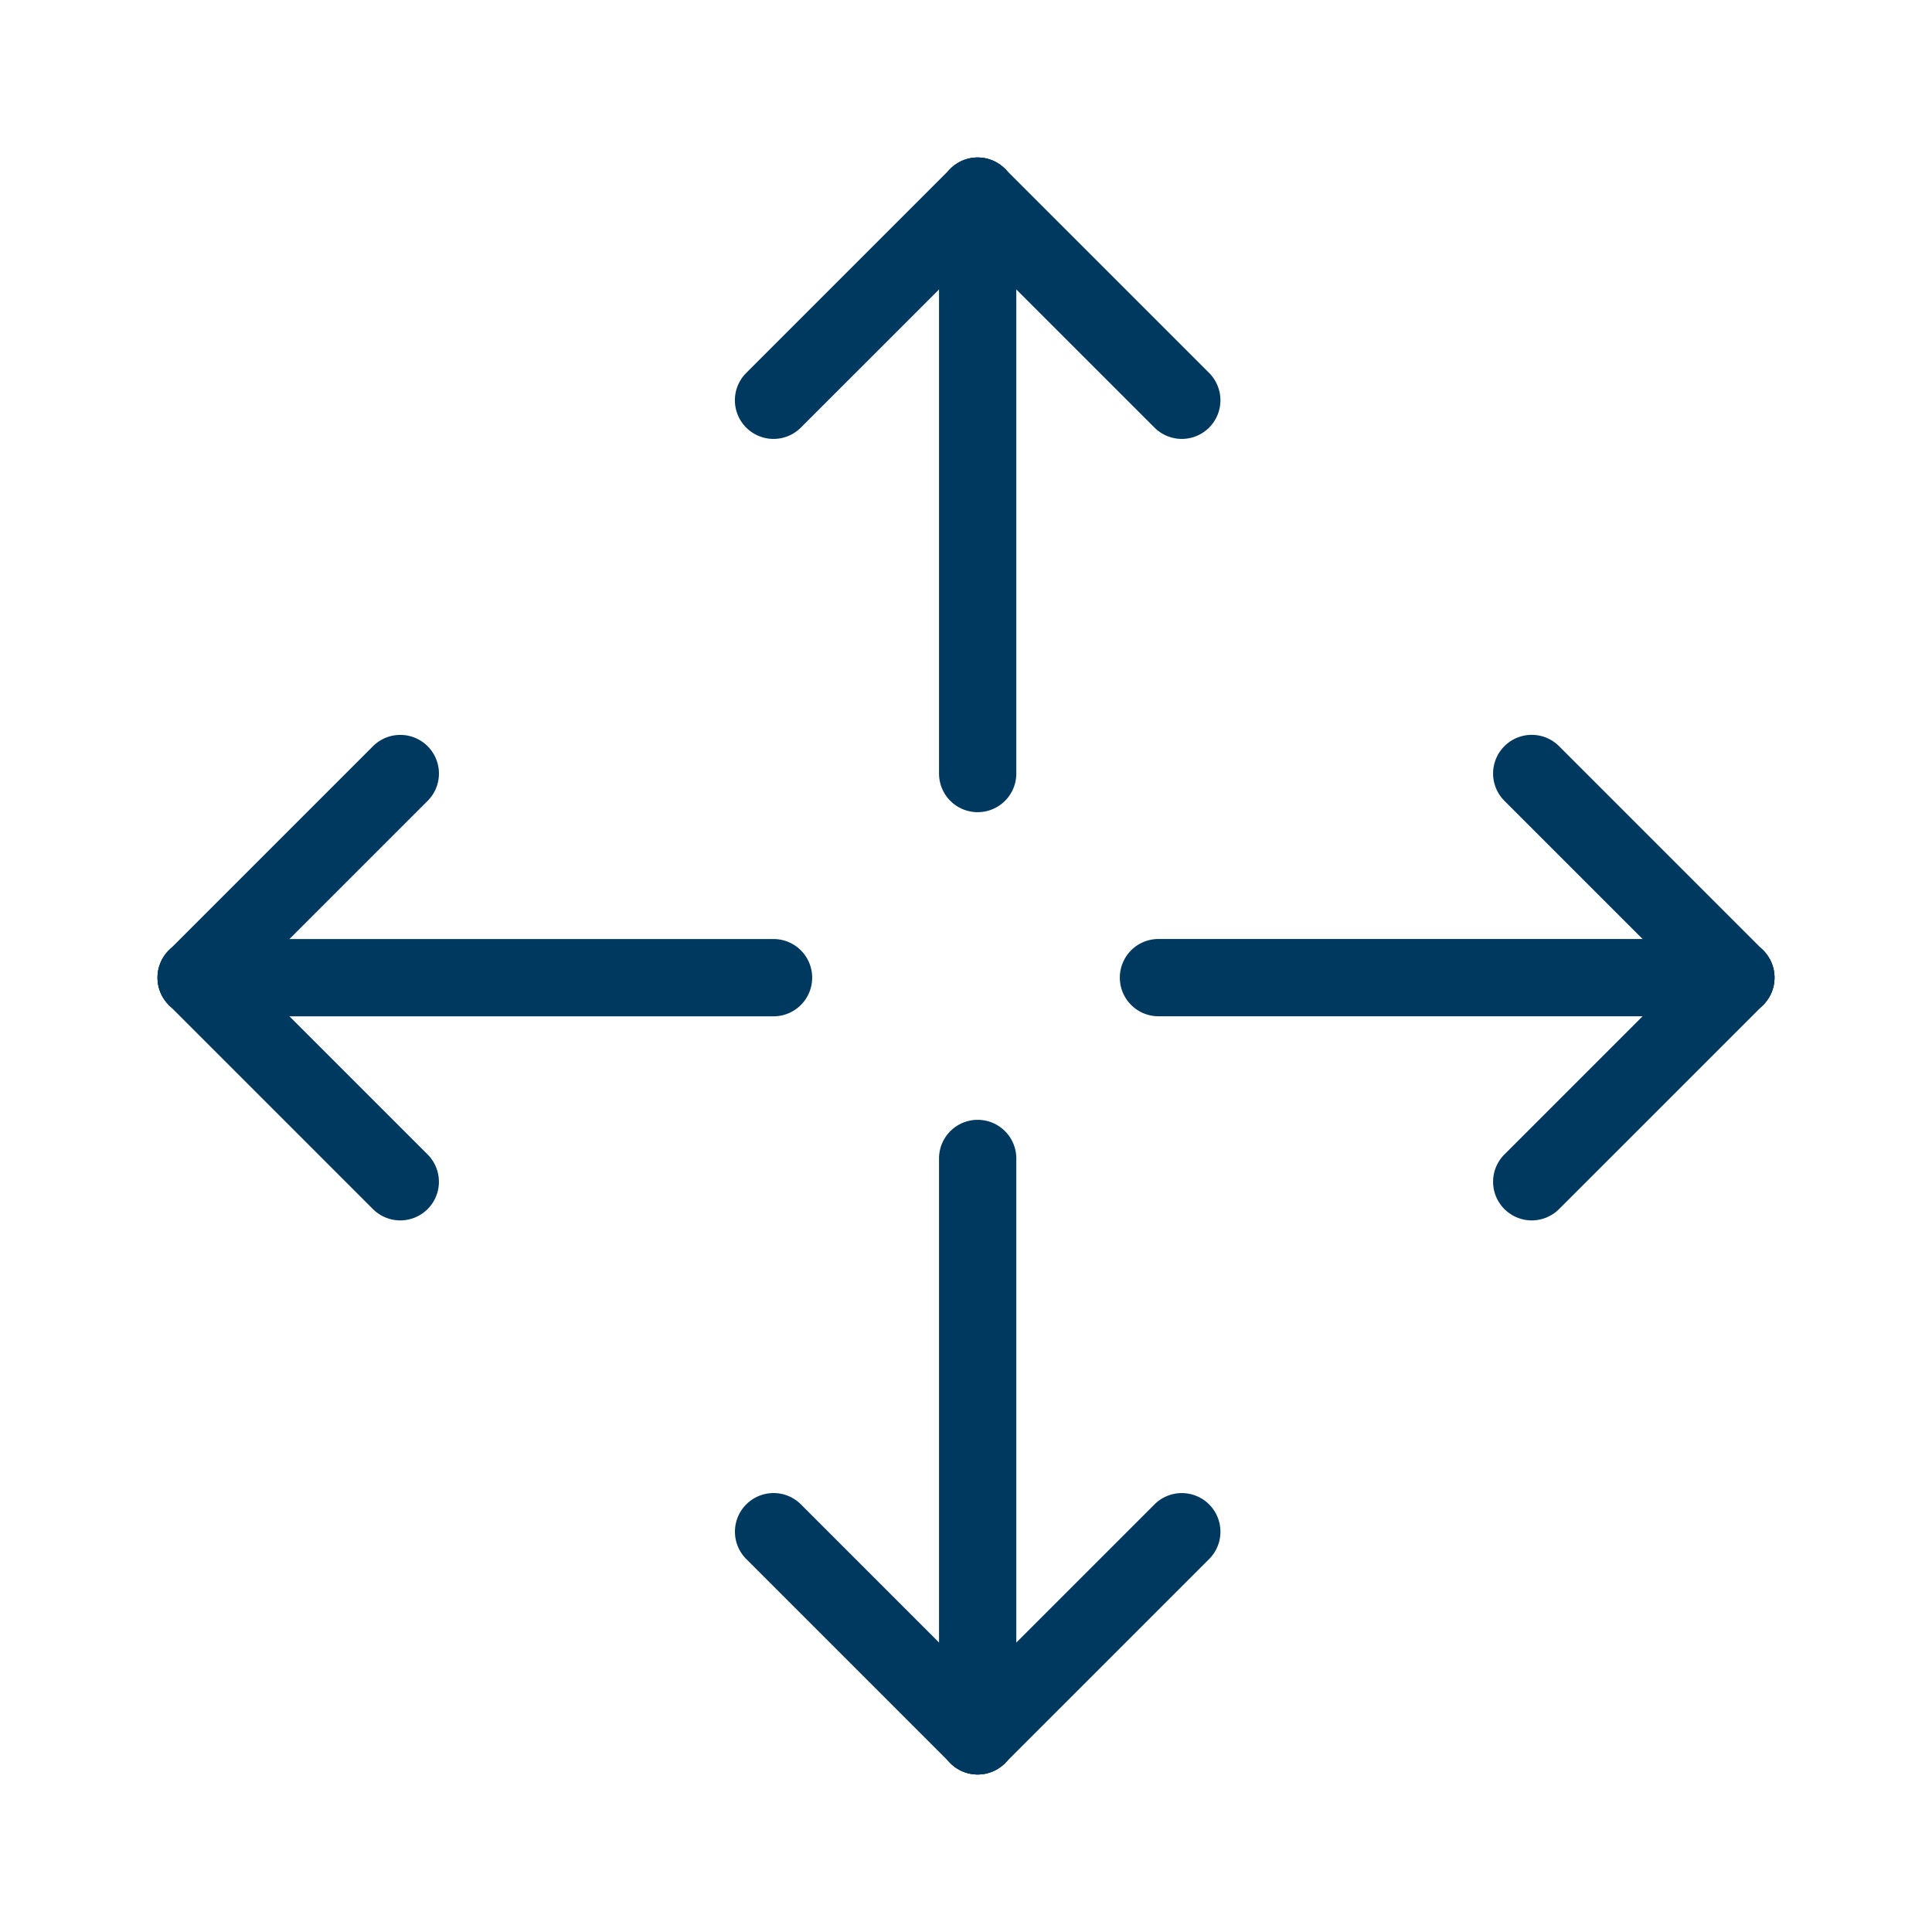 <svg xmlns="http://www.w3.org/2000/svg" xmlns:xlink="http://www.w3.org/1999/xlink" width="50" height="50" viewBox="0 0 50 50">
  <defs>
    <clipPath id="clip-HSO-icon-cross-industry-small">
      <rect width="50" height="50"/>
    </clipPath>
  </defs>
  <g id="HSO-icon-cross-industry-small" clip-path="url(#clip-HSO-icon-cross-industry-small)">
    <g id="Group_10" data-name="Group 10" transform="translate(44.924 20.018) rotate(90)">
      <path id="Line_5" data-name="Line 5" d="M0,15.943a1,1,0,0,1-1-1V0A1,1,0,0,1,0-1,1,1,0,0,1,1,0V14.943A1,1,0,0,1,0,15.943Z" transform="translate(5.283 0)" fill="#00395f"/>
      <path id="Line_6" data-name="Line 6" d="M0,8.471a1,1,0,0,1-1-1V0A1,1,0,0,1,0-1,1,1,0,0,1,1,0V7.471A1,1,0,0,1,0,8.471Z" transform="translate(5.283 0) rotate(-45)" fill="#00395f"/>
      <path id="Line_7" data-name="Line 7" d="M0,8.471a1,1,0,0,1-1-1V0A1,1,0,0,1,0-1,1,1,0,0,1,1,0V7.471A1,1,0,0,1,0,8.471Z" transform="translate(0 5.283) rotate(-135)" fill="#00395f"/>
    </g>
    <g id="Group_11" data-name="Group 11" transform="translate(20.019 20.019) rotate(90)">
      <path id="Line_5-2" data-name="Line 5" d="M0,15.943a1,1,0,0,1-1-1V0A1,1,0,0,1,0-1,1,1,0,0,1,1,0V14.943A1,1,0,0,1,0,15.943Z" transform="translate(5.283)" fill="#00395f"/>
      <path id="Line_6-2" data-name="Line 6" d="M0,8.471a1,1,0,0,1-1-1V0A1,1,0,0,1,0-1,1,1,0,0,1,1,0V7.471A1,1,0,0,1,0,8.471Z" transform="translate(10.565 9.66) rotate(45)" fill="#00395f"/>
      <path id="Line_7-2" data-name="Line 7" d="M0,8.471a1,1,0,0,1-1-1V0A1,1,0,0,1,0-1,1,1,0,0,1,1,0V7.471A1,1,0,0,1,0,8.471Z" transform="translate(5.283 14.942) rotate(135)" fill="#00395f"/>
    </g>
    <g id="Group_12" data-name="Group 12" transform="translate(20.019 5.076)">
      <path id="Line_5-3" data-name="Line 5" d="M0,15.943a1,1,0,0,1-1-1V0A1,1,0,0,1,0-1,1,1,0,0,1,1,0V14.943A1,1,0,0,1,0,15.943Z" transform="translate(5.283 0)" fill="#00395f"/>
      <path id="Line_6-3" data-name="Line 6" d="M0,8.471a1,1,0,0,1-1-1V0A1,1,0,0,1,0-1,1,1,0,0,1,1,0V7.471A1,1,0,0,1,0,8.471Z" transform="translate(5.283 0) rotate(-45)" fill="#00395f"/>
      <path id="Line_7-3" data-name="Line 7" d="M0,8.471a1,1,0,0,1-1-1V0A1,1,0,0,1,0-1,1,1,0,0,1,1,0V7.471A1,1,0,0,1,0,8.471Z" transform="translate(0 5.283) rotate(-135)" fill="#00395f"/>
    </g>
    <g id="Group_13" data-name="Group 13" transform="translate(20.019 29.981)">
      <path id="Line_5-4" data-name="Line 5" d="M0,15.943a1,1,0,0,1-1-1V0A1,1,0,0,1,0-1,1,1,0,0,1,1,0V14.943A1,1,0,0,1,0,15.943Z" transform="translate(5.283 0)" fill="#00395f"/>
      <path id="Line_6-4" data-name="Line 6" d="M0,8.471a1,1,0,0,1-1-1V0A1,1,0,0,1,0-1,1,1,0,0,1,1,0V7.471A1,1,0,0,1,0,8.471Z" transform="translate(10.566 9.66) rotate(45)" fill="#00395f"/>
      <path id="Line_7-4" data-name="Line 7" d="M0,8.471a1,1,0,0,1-1-1V0A1,1,0,0,1,0-1,1,1,0,0,1,1,0V7.471A1,1,0,0,1,0,8.471Z" transform="translate(5.284 14.942) rotate(135)" fill="#00395f"/>
    </g>
  </g>
</svg>

